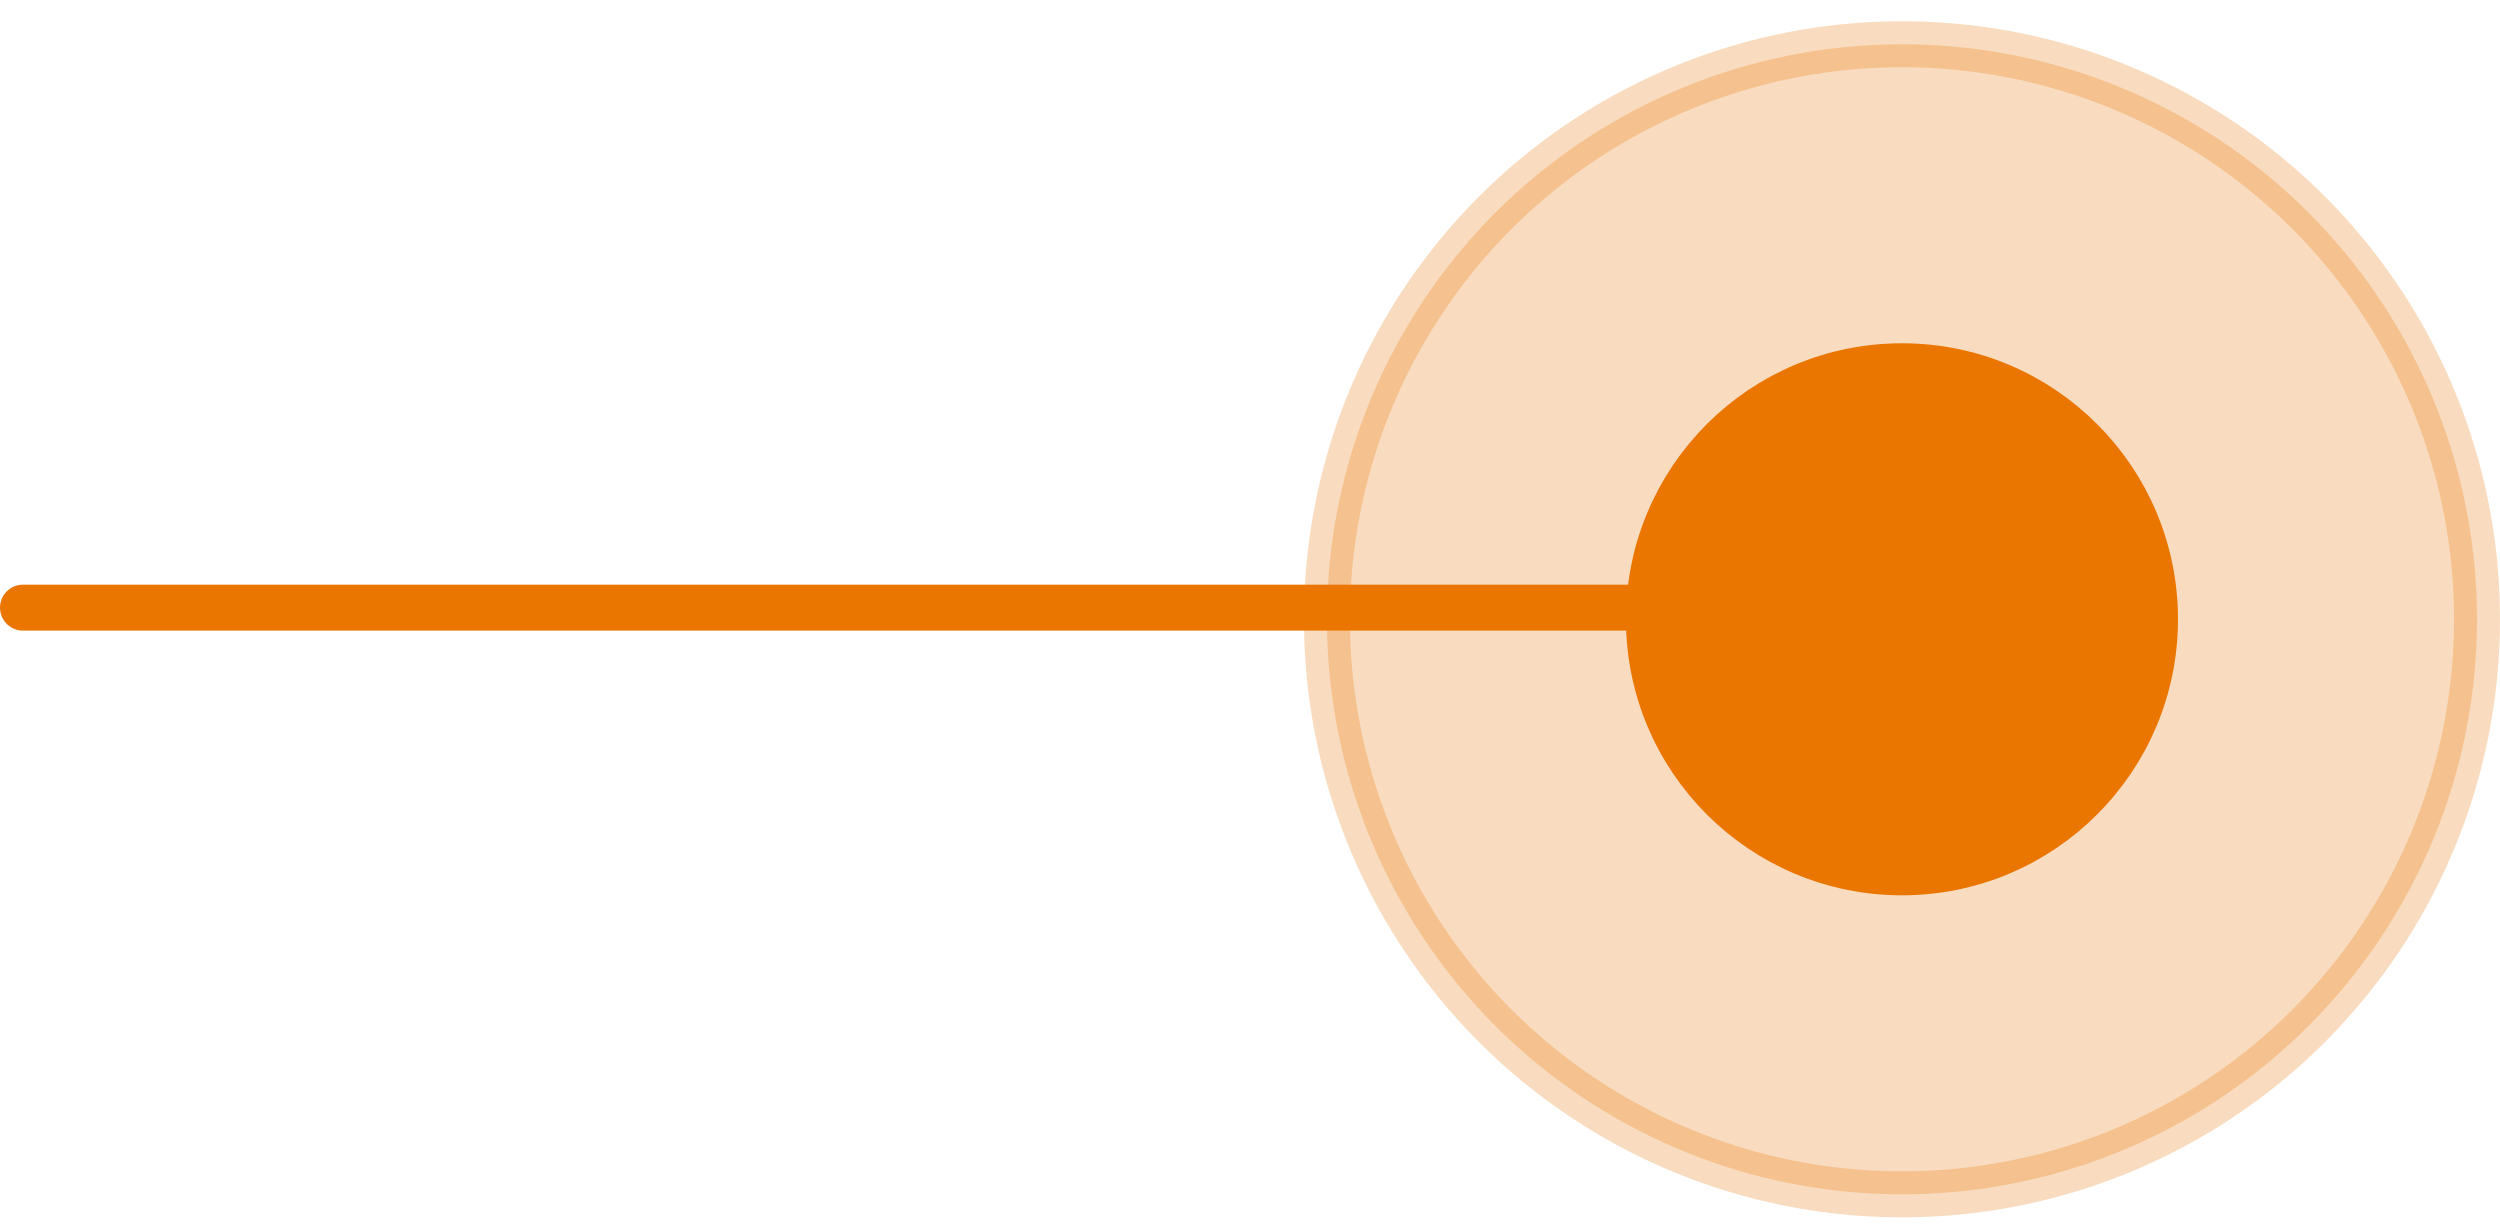 <svg width="71" height="35" viewBox="0 0 71 35" fill="none" xmlns="http://www.w3.org/2000/svg">
<circle opacity="0.25" cx="54.016" cy="17.588" r="16.331" transform="rotate(180 54.016 17.588)" fill="#EA7600" stroke="#EA7600" stroke-width="1.306"/>
<circle cx="54.016" cy="17.588" r="7.186" transform="rotate(180 54.016 17.588)" fill="#EA7600" stroke="#EA7600" stroke-width="1.306"/>
<line x1="47.347" y1="17.257" x2="0.653" y2="17.257" stroke="#EA7600" stroke-width="1.306" stroke-linecap="round"/>
</svg>
